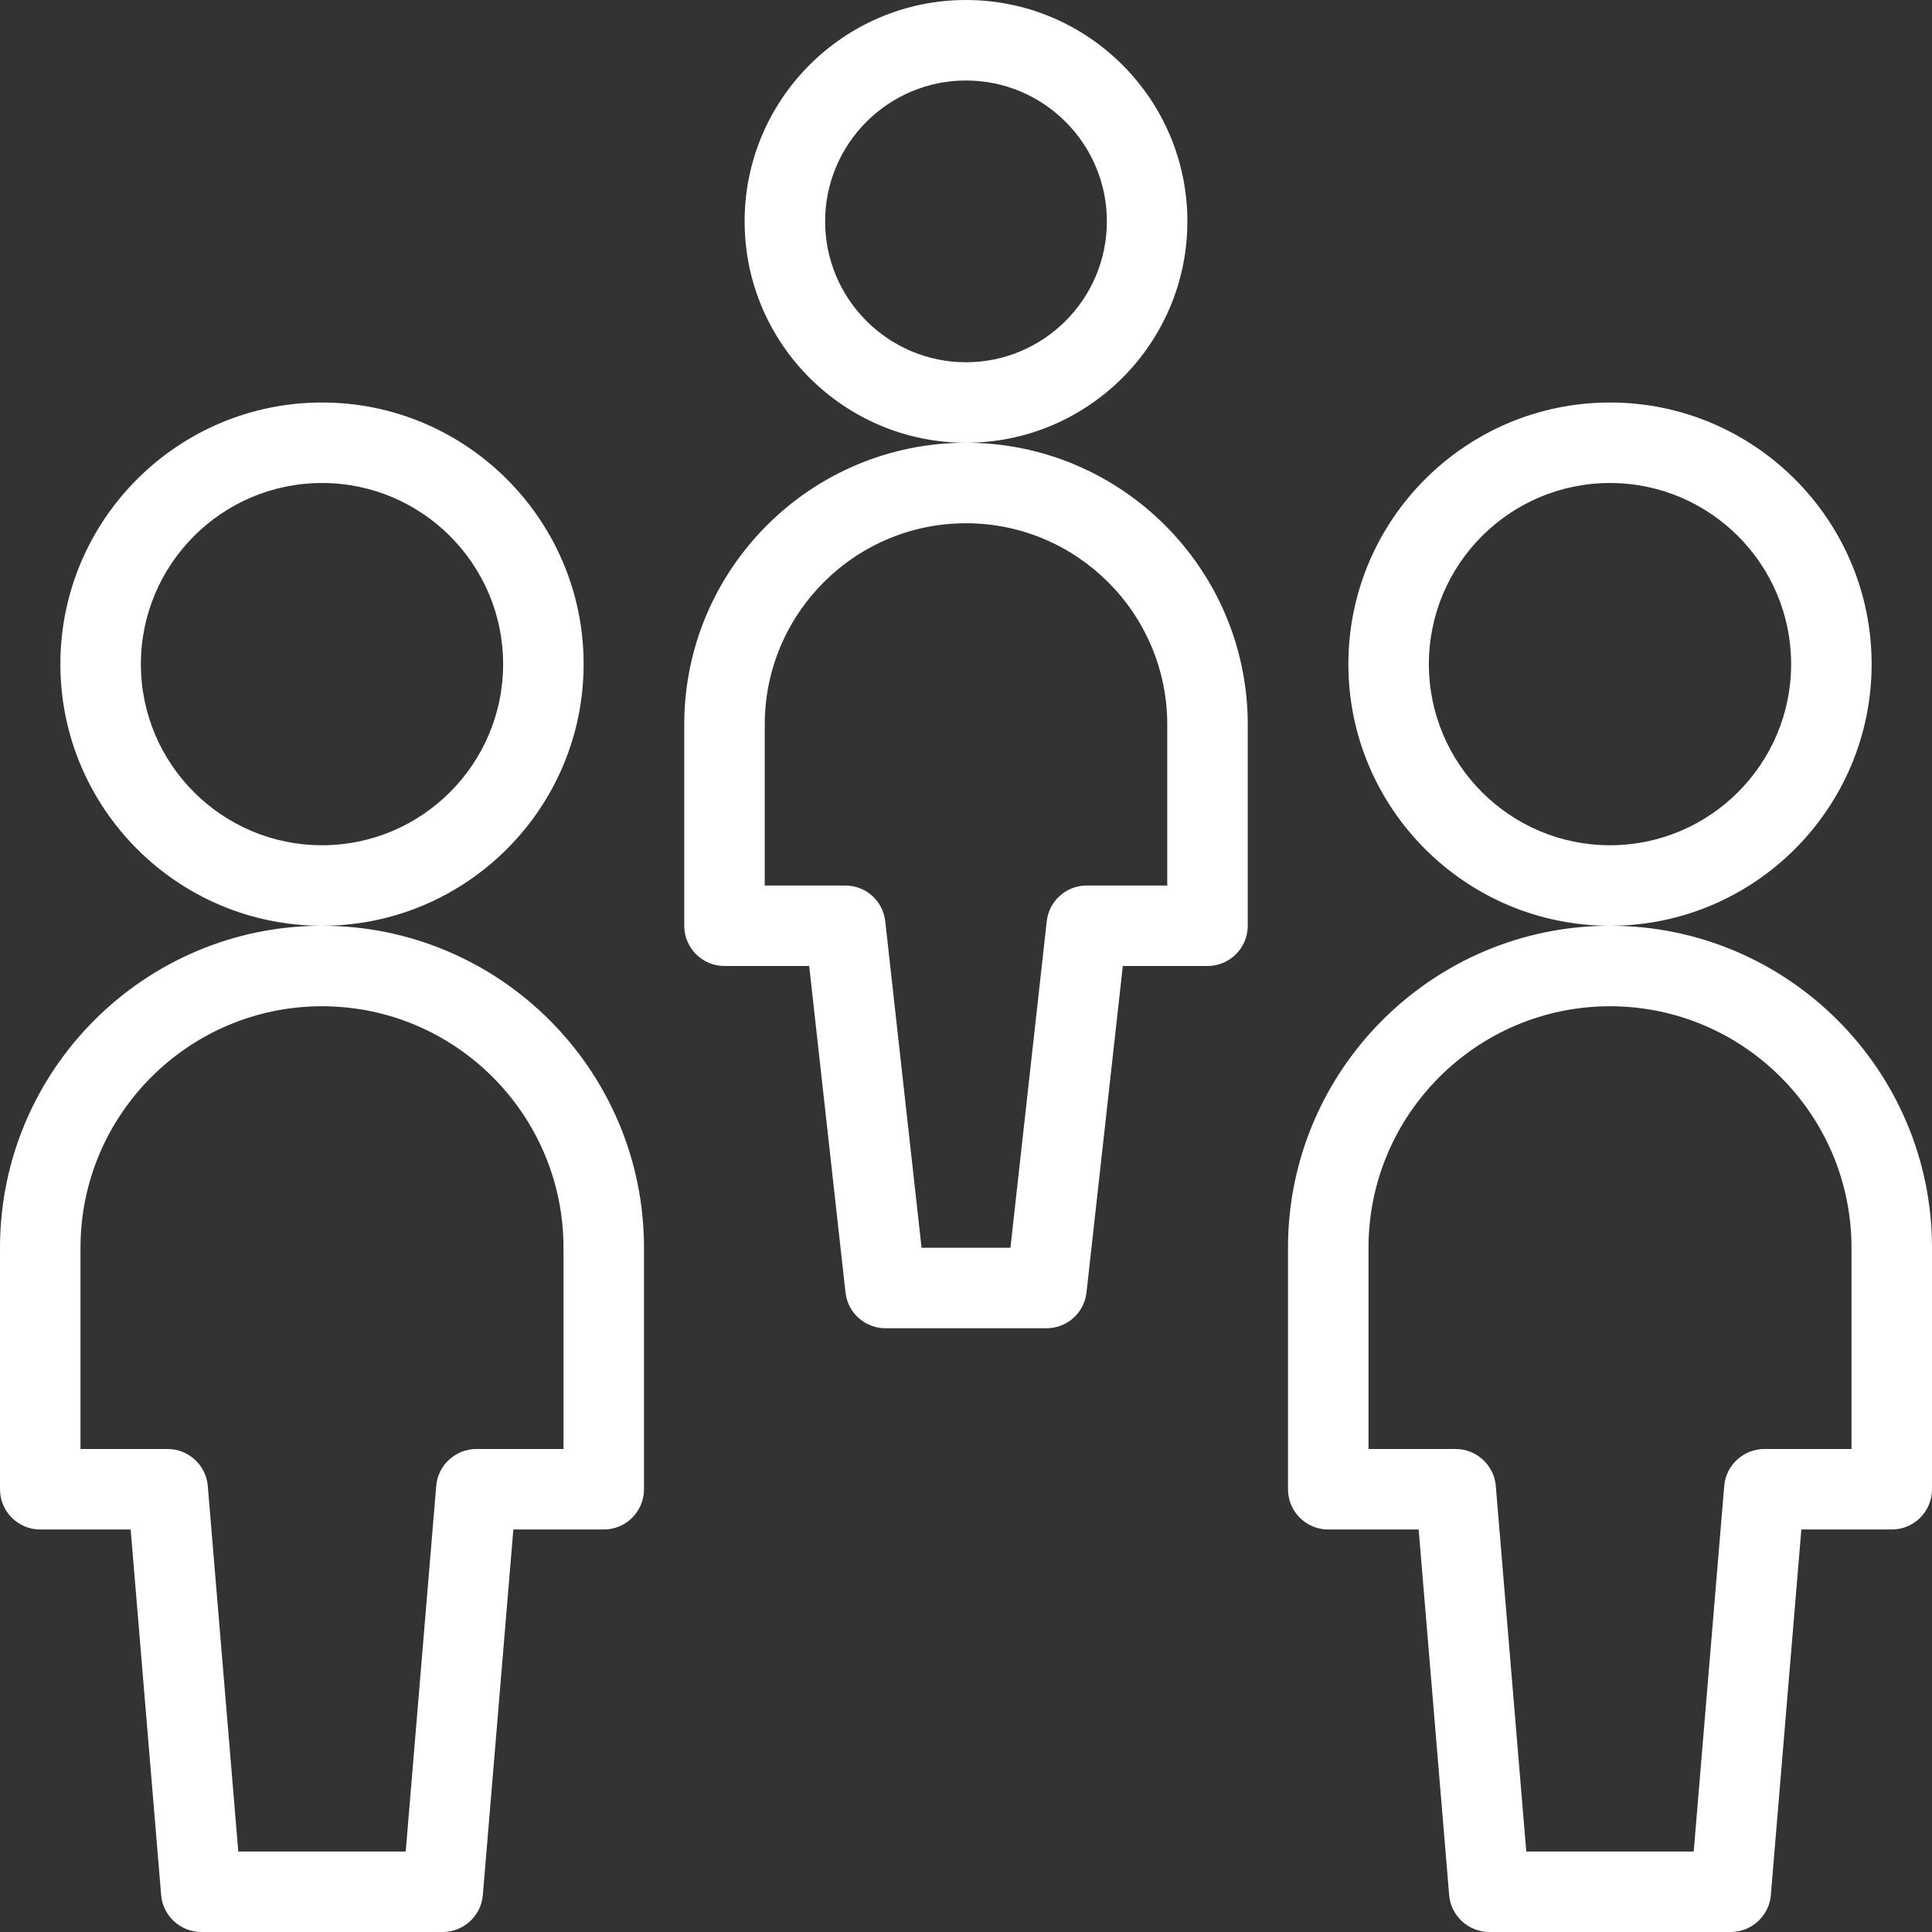 <svg width="200" height="200" viewBox="0 0 200 200" fill="none" xmlns="http://www.w3.org/2000/svg">
<rect x="0" y="0" width="200" height="200" fill="#333333" stroke="none"/>
<path d="M33.333 95.833C18.4 95.833 6.25 83.683 6.25 68.75C6.25 53.817 18.4 41.667 33.333 41.667C48.267 41.667 60.417 53.817 60.417 68.75C60.417 83.683 48.267 95.833 33.333 95.833ZM33.333 50C22.992 50 14.583 58.408 14.583 68.75C14.583 79.092 22.992 87.5 33.333 87.5C43.675 87.5 52.083 79.092 52.083 68.75C52.083 58.408 43.675 50 33.333 50ZM20.833 200C18.683 200 16.858 198.325 16.683 196.183L13.525 158.333H4.167C1.867 158.333 0 156.467 0 154.167V129.167C0 110.783 14.95 95.833 33.333 95.833C51.717 95.833 66.667 110.783 66.667 129.167V154.167C66.667 156.467 64.8 158.333 62.5 158.333H53.142L49.983 196.183C49.808 198.325 47.983 200 45.833 200H20.833ZM42 191.667L45.158 153.817C45.333 151.675 47.158 150 49.308 150H58.333V129.167C58.333 115.383 47.117 104.167 33.333 104.167C19.55 104.167 8.333 115.383 8.333 129.167V150H17.358C19.508 150 21.333 151.675 21.508 153.817L24.667 191.667H42ZM166.667 95.833C151.733 95.833 139.583 83.683 139.583 68.75C139.583 53.817 151.733 41.667 166.667 41.667C181.6 41.667 193.75 53.817 193.75 68.75C193.75 83.683 181.6 95.833 166.667 95.833ZM166.667 50C156.325 50 147.917 58.408 147.917 68.75C147.917 79.092 156.325 87.5 166.667 87.5C177.008 87.5 185.417 79.092 185.417 68.75C185.417 58.408 177.008 50 166.667 50ZM154.167 200C152.017 200 150.192 198.325 150.017 196.183L146.858 158.333H137.5C135.2 158.333 133.333 156.467 133.333 154.167V129.167C133.333 110.783 148.283 95.833 166.667 95.833C185.05 95.833 200 110.783 200 129.167V154.167C200 156.467 198.133 158.333 195.833 158.333H186.475L183.317 196.183C183.142 198.325 181.317 200 179.167 200H154.167ZM175.333 191.667L178.492 153.817C178.667 151.675 180.492 150 182.642 150H191.667V129.167C191.667 115.383 180.45 104.167 166.667 104.167C152.883 104.167 141.667 115.383 141.667 129.167V150H150.692C152.842 150 154.667 151.675 154.842 153.817L158 191.667H175.333ZM100 45.833C87.367 45.833 77.083 35.55 77.083 22.917C77.083 10.283 87.367 0 100 0C112.633 0 122.917 10.283 122.917 22.917C122.917 35.55 112.633 45.833 100 45.833ZM100 8.333C91.958 8.333 85.417 14.875 85.417 22.917C85.417 30.958 91.958 37.5 100 37.5C108.042 37.5 114.583 30.958 114.583 22.917C114.583 14.875 108.042 8.333 100 8.333ZM91.667 137.5C89.542 137.5 87.758 135.908 87.525 133.792L83.767 100H75C72.7 100 70.833 98.133 70.833 95.833V75C70.833 58.917 83.917 45.833 100 45.833C116.083 45.833 129.167 58.917 129.167 75V95.833C129.167 98.133 127.3 100 125 100H116.233L112.475 133.792C112.242 135.908 110.458 137.5 108.333 137.5H91.667ZM104.6 129.167L108.358 95.375C108.592 93.258 110.375 91.667 112.5 91.667H120.833V75C120.833 63.508 111.483 54.167 100 54.167C88.508 54.167 79.167 63.508 79.167 75V91.667H87.5C89.625 91.667 91.408 93.258 91.642 95.375L95.4 129.167H104.6Z" fill="white"/>
</svg>
